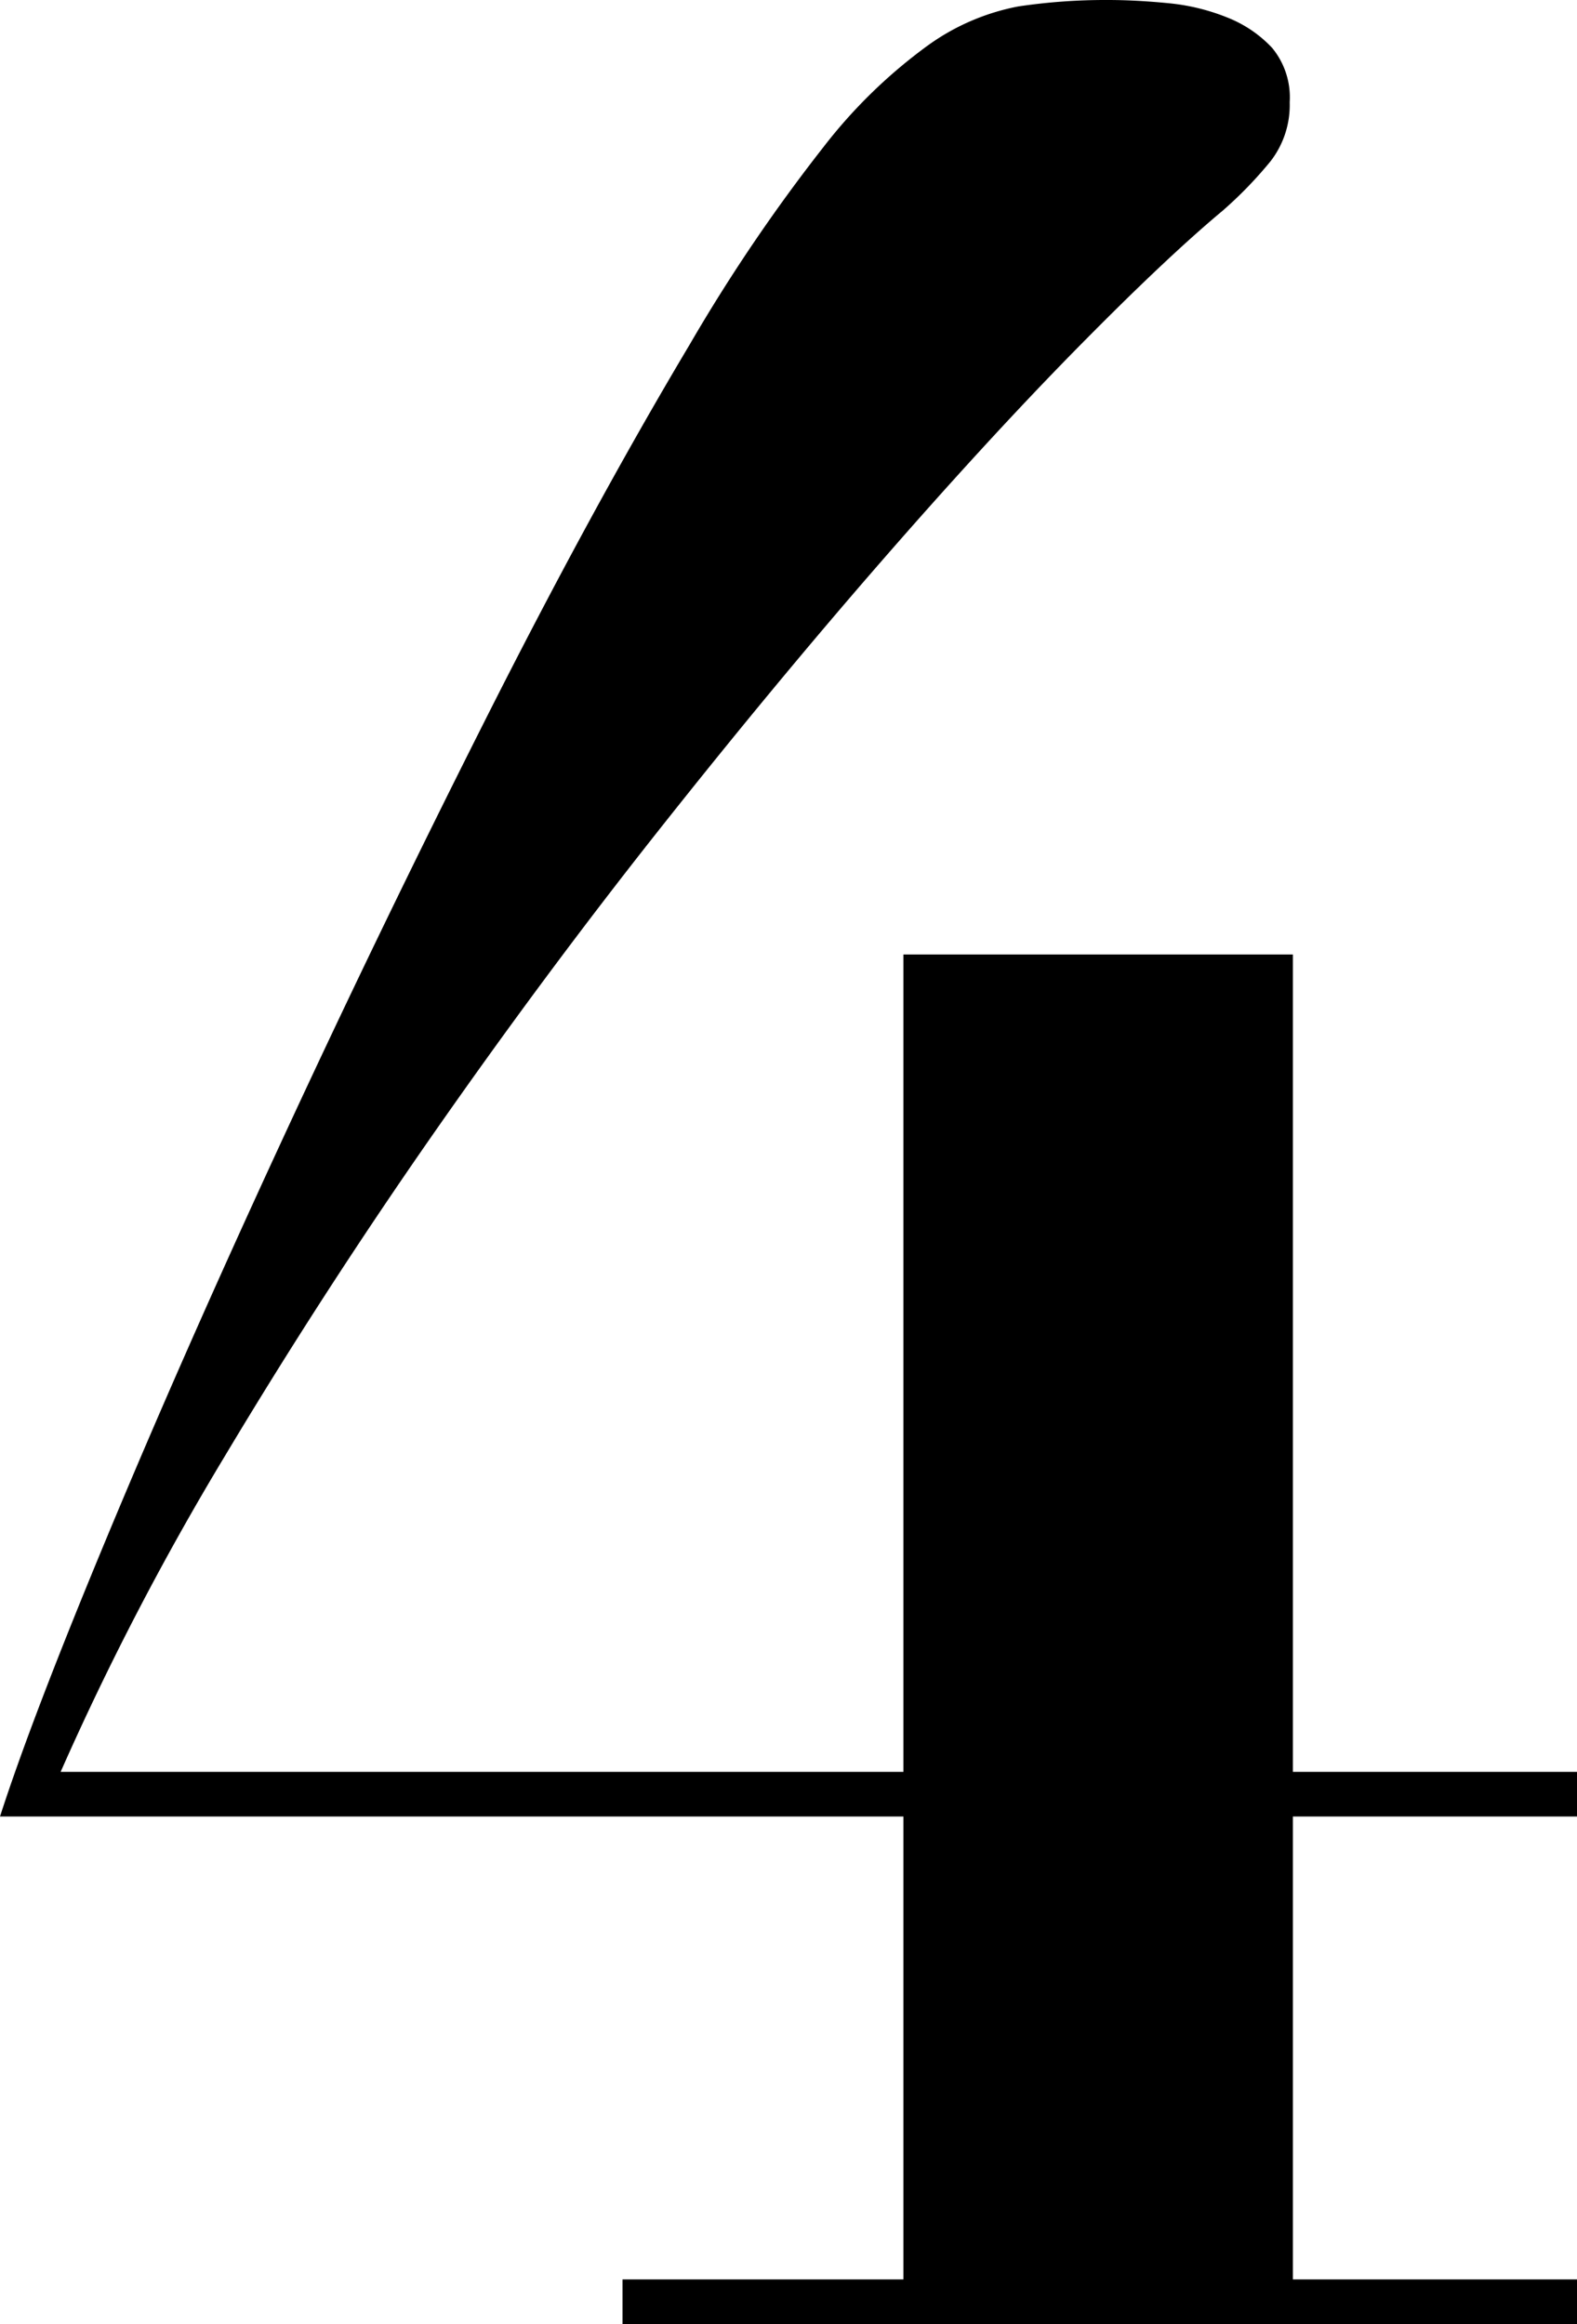 <svg xmlns="http://www.w3.org/2000/svg" viewBox="0 0 35.568 52.416"><g id="レイヤー_2" data-name="レイヤー 2"><g id="レイヤー_26" data-name="レイヤー 26"><path d="M29.16,21.527V39.96h6.408v1.008H29.16V51.408h6.408V52.416H14.04V51.408H20.376V40.968H0q.719-2.231,2.412-6.3,1.691-4.066,3.888-8.82,2.195-4.752,4.608-9.539,2.411-4.789,4.644-8.533A38.903,38.903,0,0,1,18.576,3.312a11.58,11.58,0,0,1,2.376-2.305A5.125,5.125,0,0,1,22.968.145,13.302,13.302,0,0,1,24.984,0c.432,0,.888.025,1.368.072a4.746,4.746,0,0,1,1.332.324,2.782,2.782,0,0,1,1.008.684,1.752,1.752,0,0,1,.396,1.225,2.069,2.069,0,0,1-.432,1.332A9.277,9.277,0,0,1,27.576,4.752q-1.296,1.081-3.312,3.132Q22.248,9.936,19.836,12.708,17.423,15.481,14.832,18.756,12.24,22.034,9.756,25.596,7.272,29.161,5.076,32.832A63.443,63.443,0,0,0,1.368,39.96H20.376V21.527Z"/></g></g></svg>